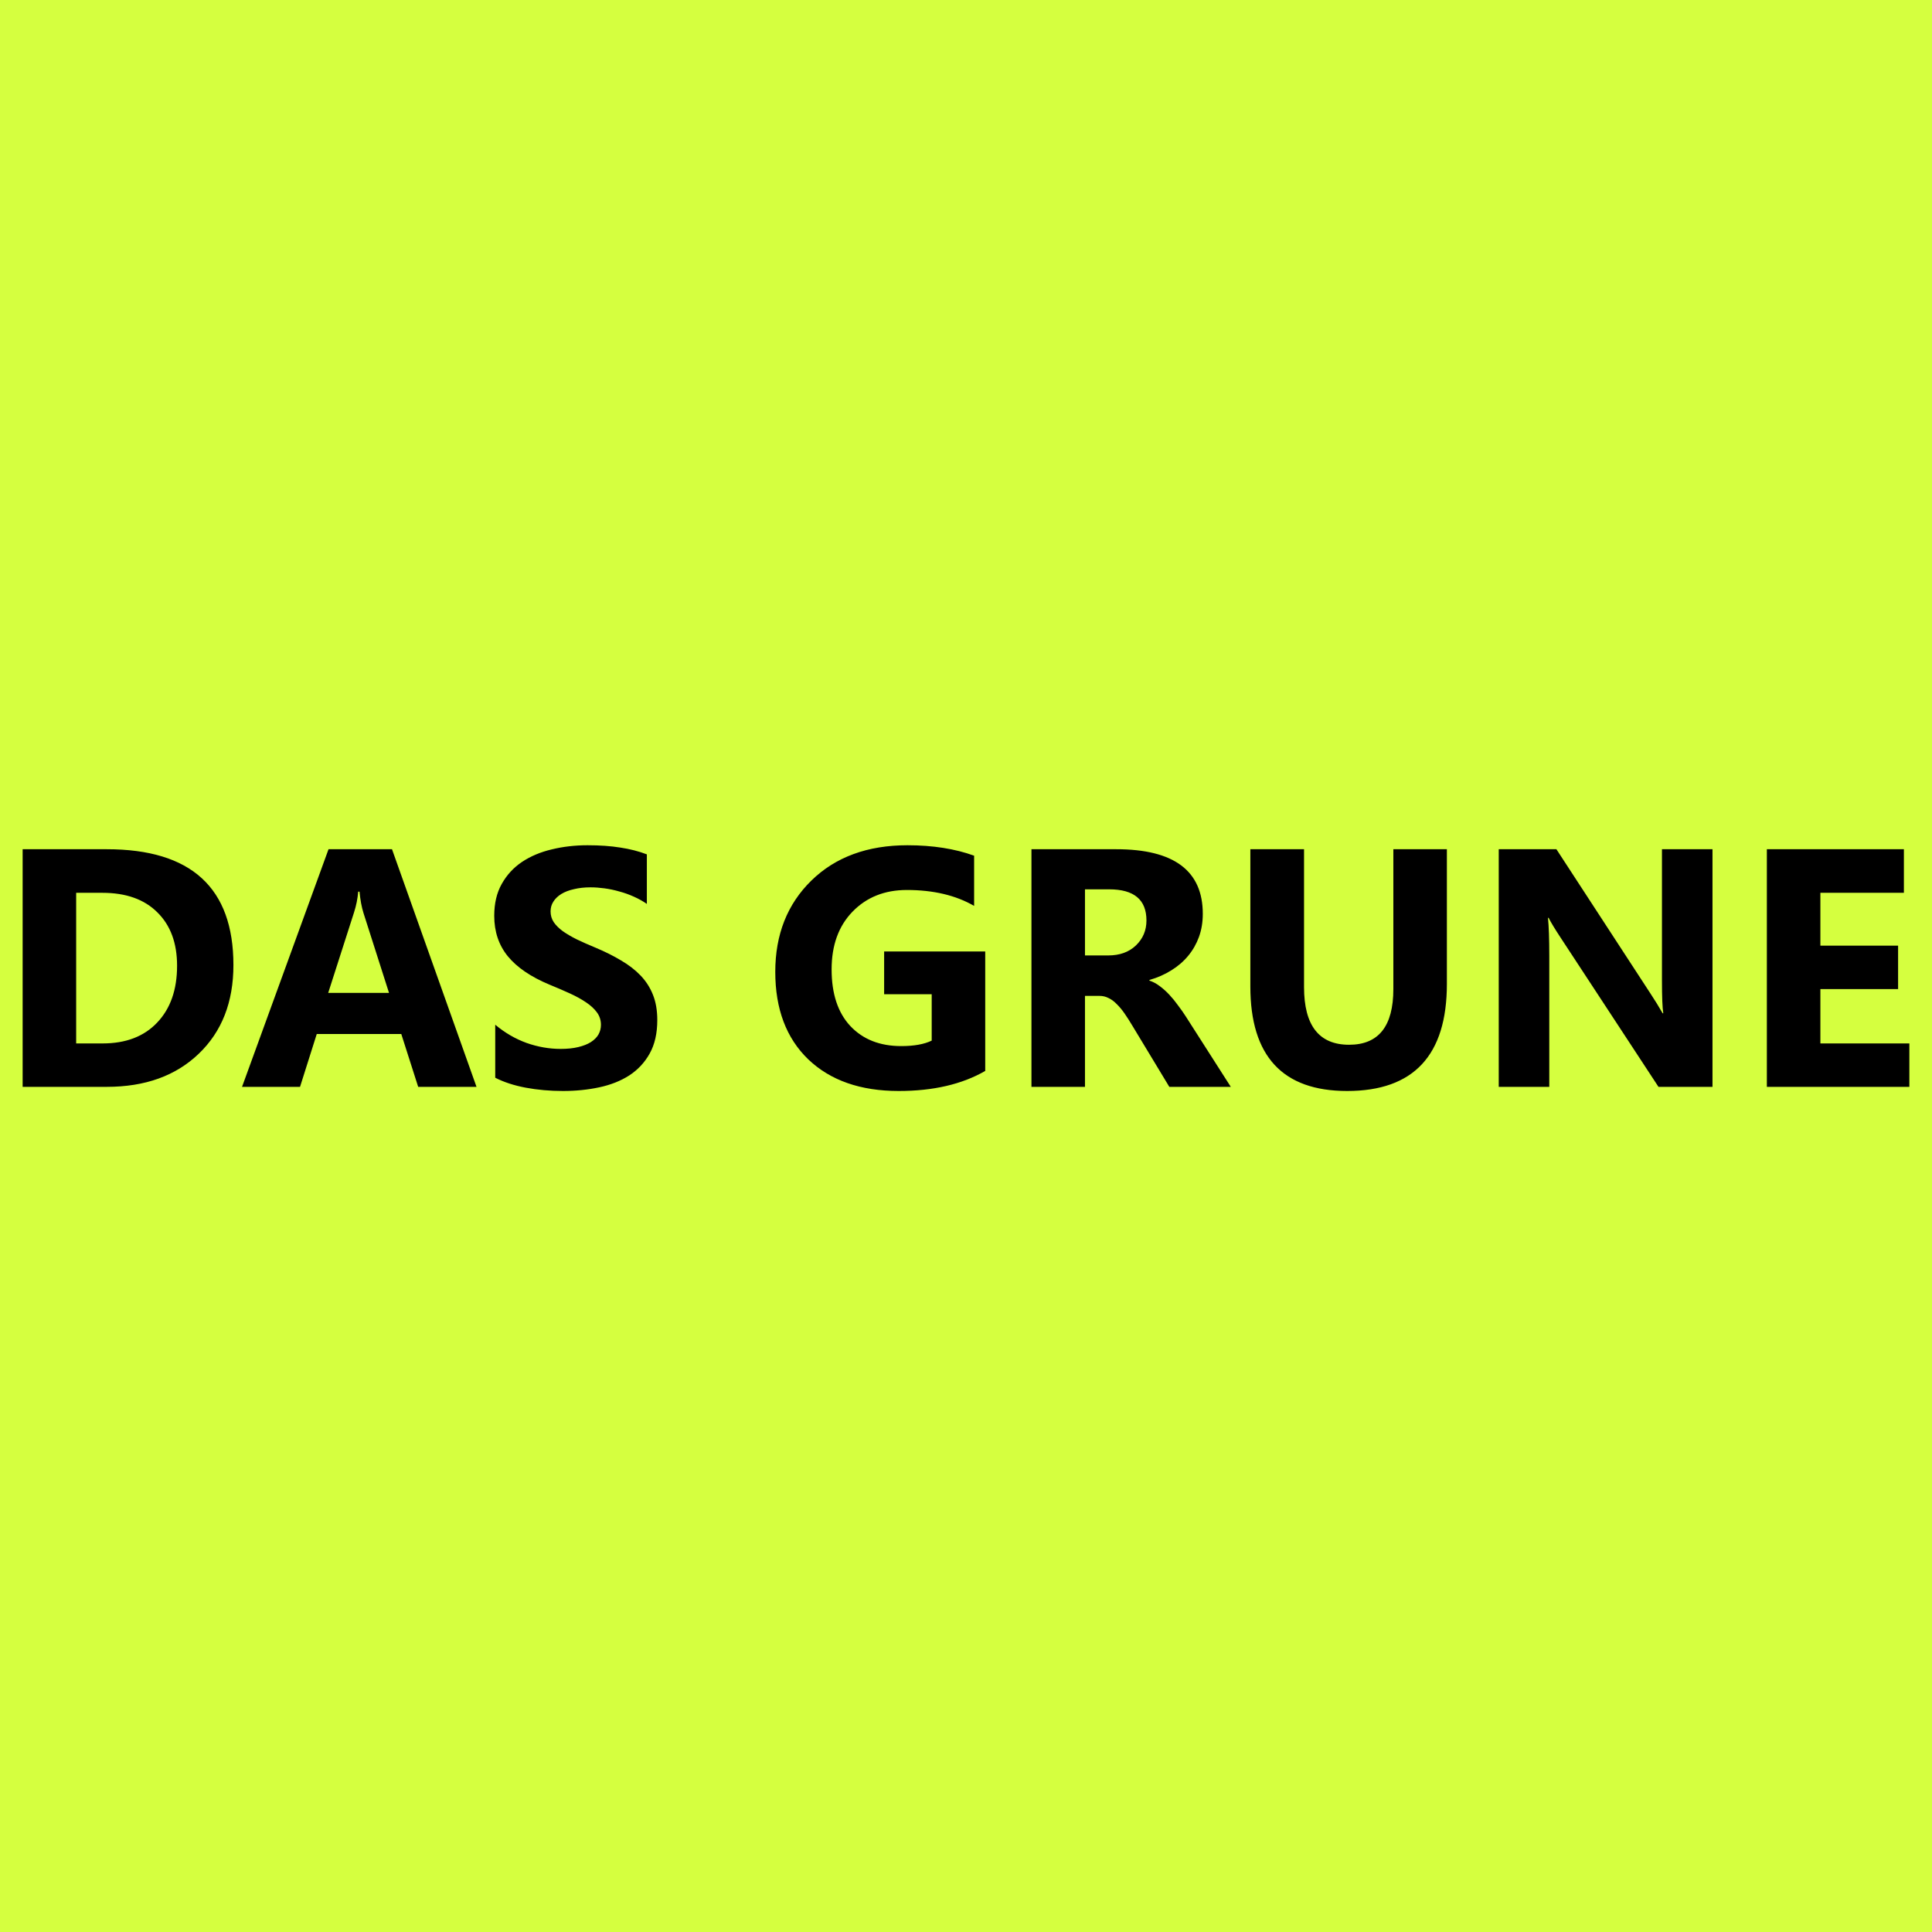 <svg width="256" height="256" viewBox="0 0 256 256" fill="none" xmlns="http://www.w3.org/2000/svg">
<rect width="256" height="256" fill="#D5FF3F"/>
<path d="M3 144.013V112.527H14.154C25.337 112.527 30.929 117.643 30.929 127.875C30.929 132.779 29.399 136.694 26.34 139.622C23.295 142.549 19.233 144.013 14.154 144.013H3ZM10.092 118.302V138.26H13.605C16.679 138.26 19.087 137.338 20.829 135.494C22.585 133.649 23.464 131.139 23.464 127.963C23.464 124.962 22.593 122.605 20.851 120.893C19.124 119.165 16.694 118.302 13.561 118.302H10.092ZM63.14 144.013H55.411L53.171 137.009H41.973L39.756 144.013H32.071L43.532 112.527H51.942L63.14 144.013ZM51.547 131.563L48.165 120.98C47.916 120.19 47.741 119.246 47.638 118.148H47.463C47.389 119.07 47.206 119.985 46.913 120.893L43.488 131.563H51.547ZM65.621 142.805V135.779C66.894 136.848 68.278 137.653 69.77 138.194C71.264 138.721 72.771 138.985 74.294 138.985C75.187 138.985 75.962 138.904 76.621 138.743C77.294 138.582 77.851 138.363 78.29 138.085C78.743 137.792 79.08 137.455 79.3 137.075C79.519 136.679 79.629 136.255 79.629 135.801C79.629 135.186 79.454 134.637 79.102 134.154C78.751 133.671 78.268 133.225 77.653 132.815C77.053 132.405 76.336 132.01 75.501 131.629C74.667 131.249 73.767 130.861 72.801 130.466C70.341 129.441 68.504 128.189 67.289 126.711C66.089 125.233 65.489 123.447 65.489 121.354C65.489 119.714 65.818 118.309 66.477 117.138C67.136 115.952 68.029 114.979 69.156 114.218C70.297 113.456 71.615 112.9 73.108 112.549C74.601 112.183 76.182 112 77.851 112C79.49 112 80.939 112.102 82.198 112.307C83.472 112.498 84.643 112.798 85.711 113.208V119.773C85.184 119.407 84.606 119.085 83.977 118.807C83.362 118.528 82.725 118.302 82.066 118.126C81.408 117.936 80.749 117.797 80.09 117.709C79.446 117.621 78.832 117.577 78.246 117.577C77.441 117.577 76.709 117.658 76.05 117.819C75.391 117.965 74.835 118.177 74.382 118.455C73.928 118.733 73.576 119.07 73.328 119.465C73.079 119.846 72.954 120.278 72.954 120.761C72.954 121.288 73.093 121.763 73.371 122.188C73.65 122.598 74.045 122.993 74.557 123.374C75.07 123.74 75.692 124.105 76.424 124.471C77.155 124.823 77.983 125.189 78.904 125.569C80.163 126.096 81.29 126.66 82.286 127.26C83.296 127.845 84.16 128.511 84.877 129.258C85.594 130.005 86.143 130.861 86.524 131.827C86.904 132.779 87.094 133.891 87.094 135.165C87.094 136.921 86.758 138.399 86.085 139.6C85.426 140.785 84.525 141.751 83.384 142.498C82.242 143.23 80.91 143.757 79.388 144.079C77.88 144.401 76.284 144.562 74.601 144.562C72.874 144.562 71.227 144.415 69.661 144.123C68.109 143.83 66.762 143.391 65.621 142.805ZM130.547 141.905C127.473 143.676 123.653 144.562 119.085 144.562C114.021 144.562 110.025 143.164 107.097 140.368C104.184 137.558 102.728 133.693 102.728 128.775C102.728 123.827 104.323 119.795 107.514 116.677C110.705 113.559 114.95 112 120.249 112C123.587 112 126.529 112.461 129.076 113.383V120.036C126.646 118.631 123.674 117.928 120.161 117.928C117.219 117.928 114.818 118.887 112.96 120.805C111.115 122.708 110.193 125.255 110.193 128.446C110.193 131.681 111.02 134.184 112.674 135.955C114.343 137.726 116.59 138.612 119.415 138.612C121.113 138.612 122.46 138.37 123.455 137.887V131.739H117.153V126.074H130.547V141.905ZM163.087 144.013H154.941L150.045 135.911C149.679 135.296 149.327 134.747 148.991 134.264C148.654 133.781 148.31 133.371 147.959 133.035C147.622 132.683 147.263 132.42 146.883 132.244C146.517 132.054 146.114 131.959 145.675 131.959H143.765V144.013H136.673V112.527H147.915C155.556 112.527 159.376 115.381 159.376 121.09C159.376 122.188 159.208 123.205 158.871 124.142C158.535 125.064 158.059 125.899 157.444 126.645C156.829 127.392 156.083 128.036 155.204 128.577C154.341 129.119 153.375 129.543 152.306 129.851V129.939C152.774 130.085 153.228 130.327 153.667 130.663C154.107 130.985 154.531 131.366 154.941 131.805C155.351 132.244 155.739 132.72 156.105 133.232C156.485 133.73 156.829 134.22 157.136 134.703L163.087 144.013ZM143.765 117.841V126.601H146.839C148.361 126.601 149.584 126.162 150.506 125.284C151.442 124.391 151.911 123.286 151.911 121.968C151.911 119.216 150.264 117.841 146.971 117.841H143.765ZM191.719 130.378C191.719 139.834 187.313 144.562 178.501 144.562C169.952 144.562 165.678 139.944 165.678 130.707V112.527H172.792V130.795C172.792 135.889 174.783 138.436 178.764 138.436C182.672 138.436 184.626 135.977 184.626 131.058V112.527H191.719V130.378ZM226.914 144.013H219.757L206.781 124.23C206.02 123.074 205.493 122.203 205.2 121.617H205.112C205.229 122.73 205.288 124.428 205.288 126.711V144.013H198.591V112.527H206.232L218.725 131.695C219.296 132.559 219.823 133.415 220.306 134.264H220.394C220.277 133.532 220.218 132.09 220.218 129.939V112.527H226.914V144.013ZM253 144.013H234.118V112.527H252.276V118.302H241.21V125.306H251.507V131.058H241.21V138.26H253V144.013Z" fill="black"/>
</svg>

